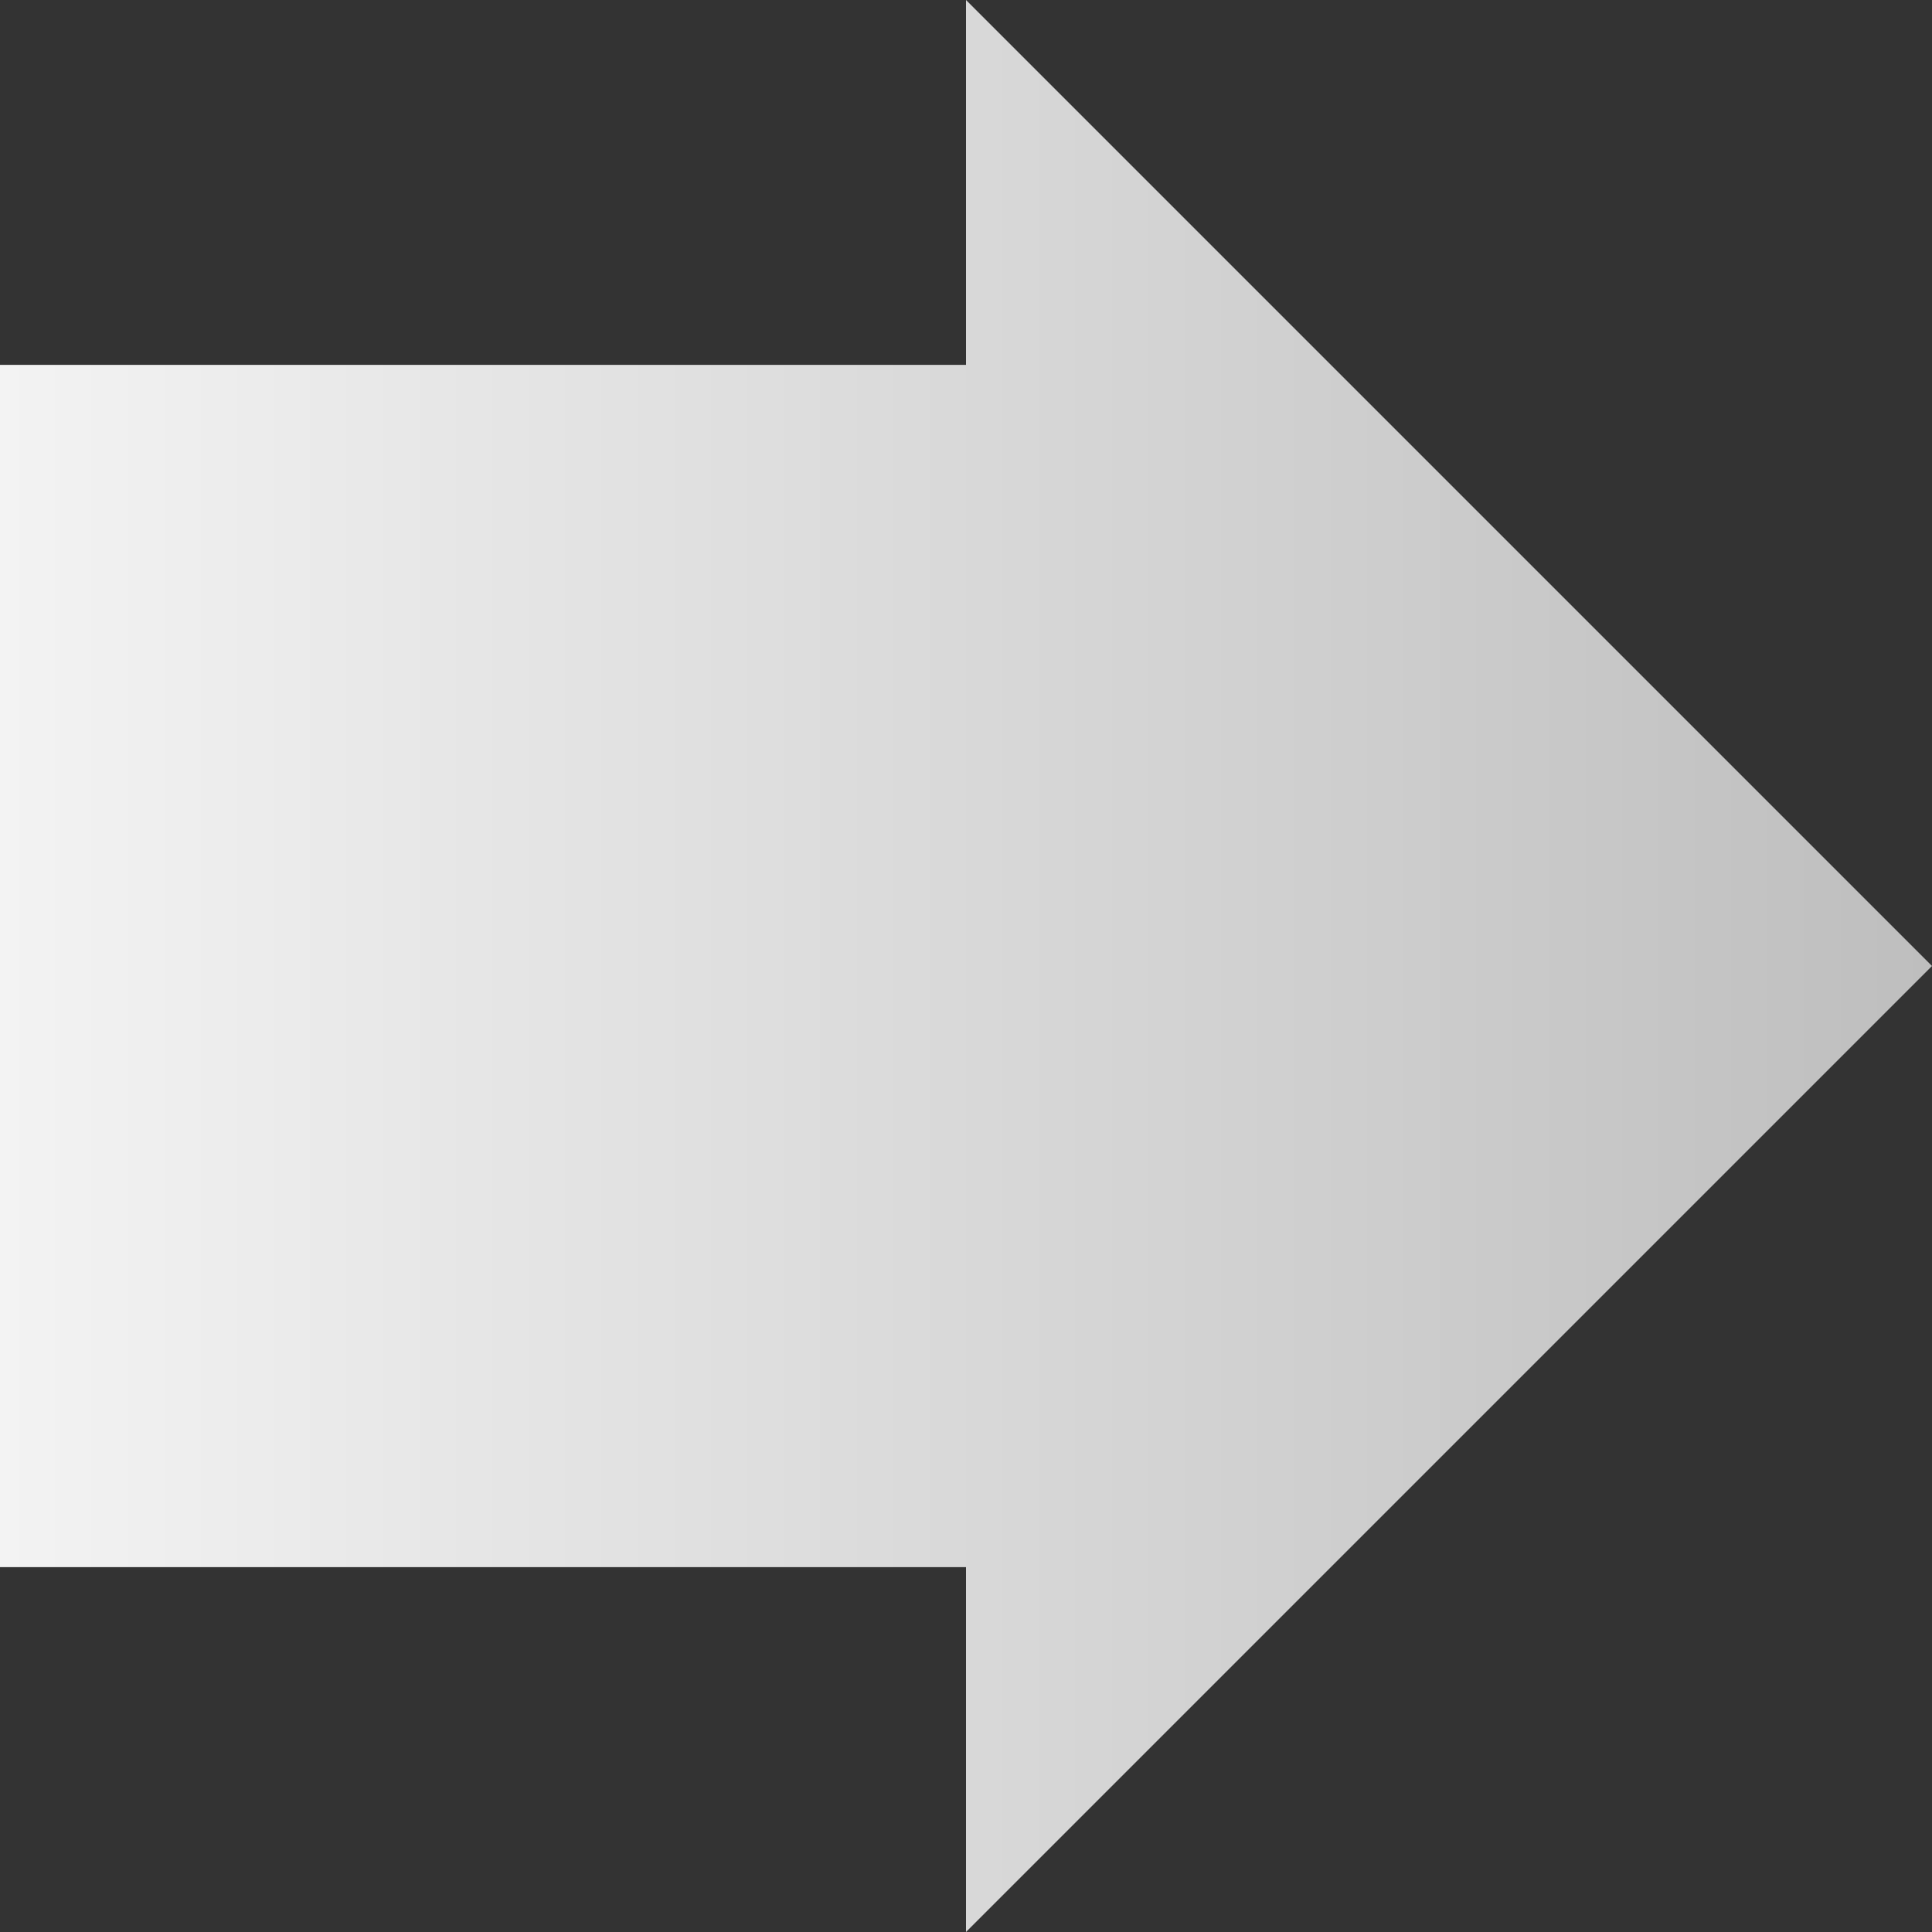 <svg width="36" height="36" viewBox="0 0 36 36" fill="none" xmlns="http://www.w3.org/2000/svg">
<rect x="0" y="0" width="36" height="36" fill="#333333" stroke="none"/>
<path d="M36 18L18 36V29.201H0V6.799H18V0L36 18Z" fill="url(#paint0_linear_688_6405)"/>
<defs>
<linearGradient id="paint0_linear_688_6405" x1="36" y1="18" x2="-5.72159e-07" y2="18" gradientUnits="userSpaceOnUse">
<stop stop-color="#BEBEBE"/>
<stop offset="1" stop-color="#F3F3F3"/>
</linearGradient>
</defs>
</svg>
